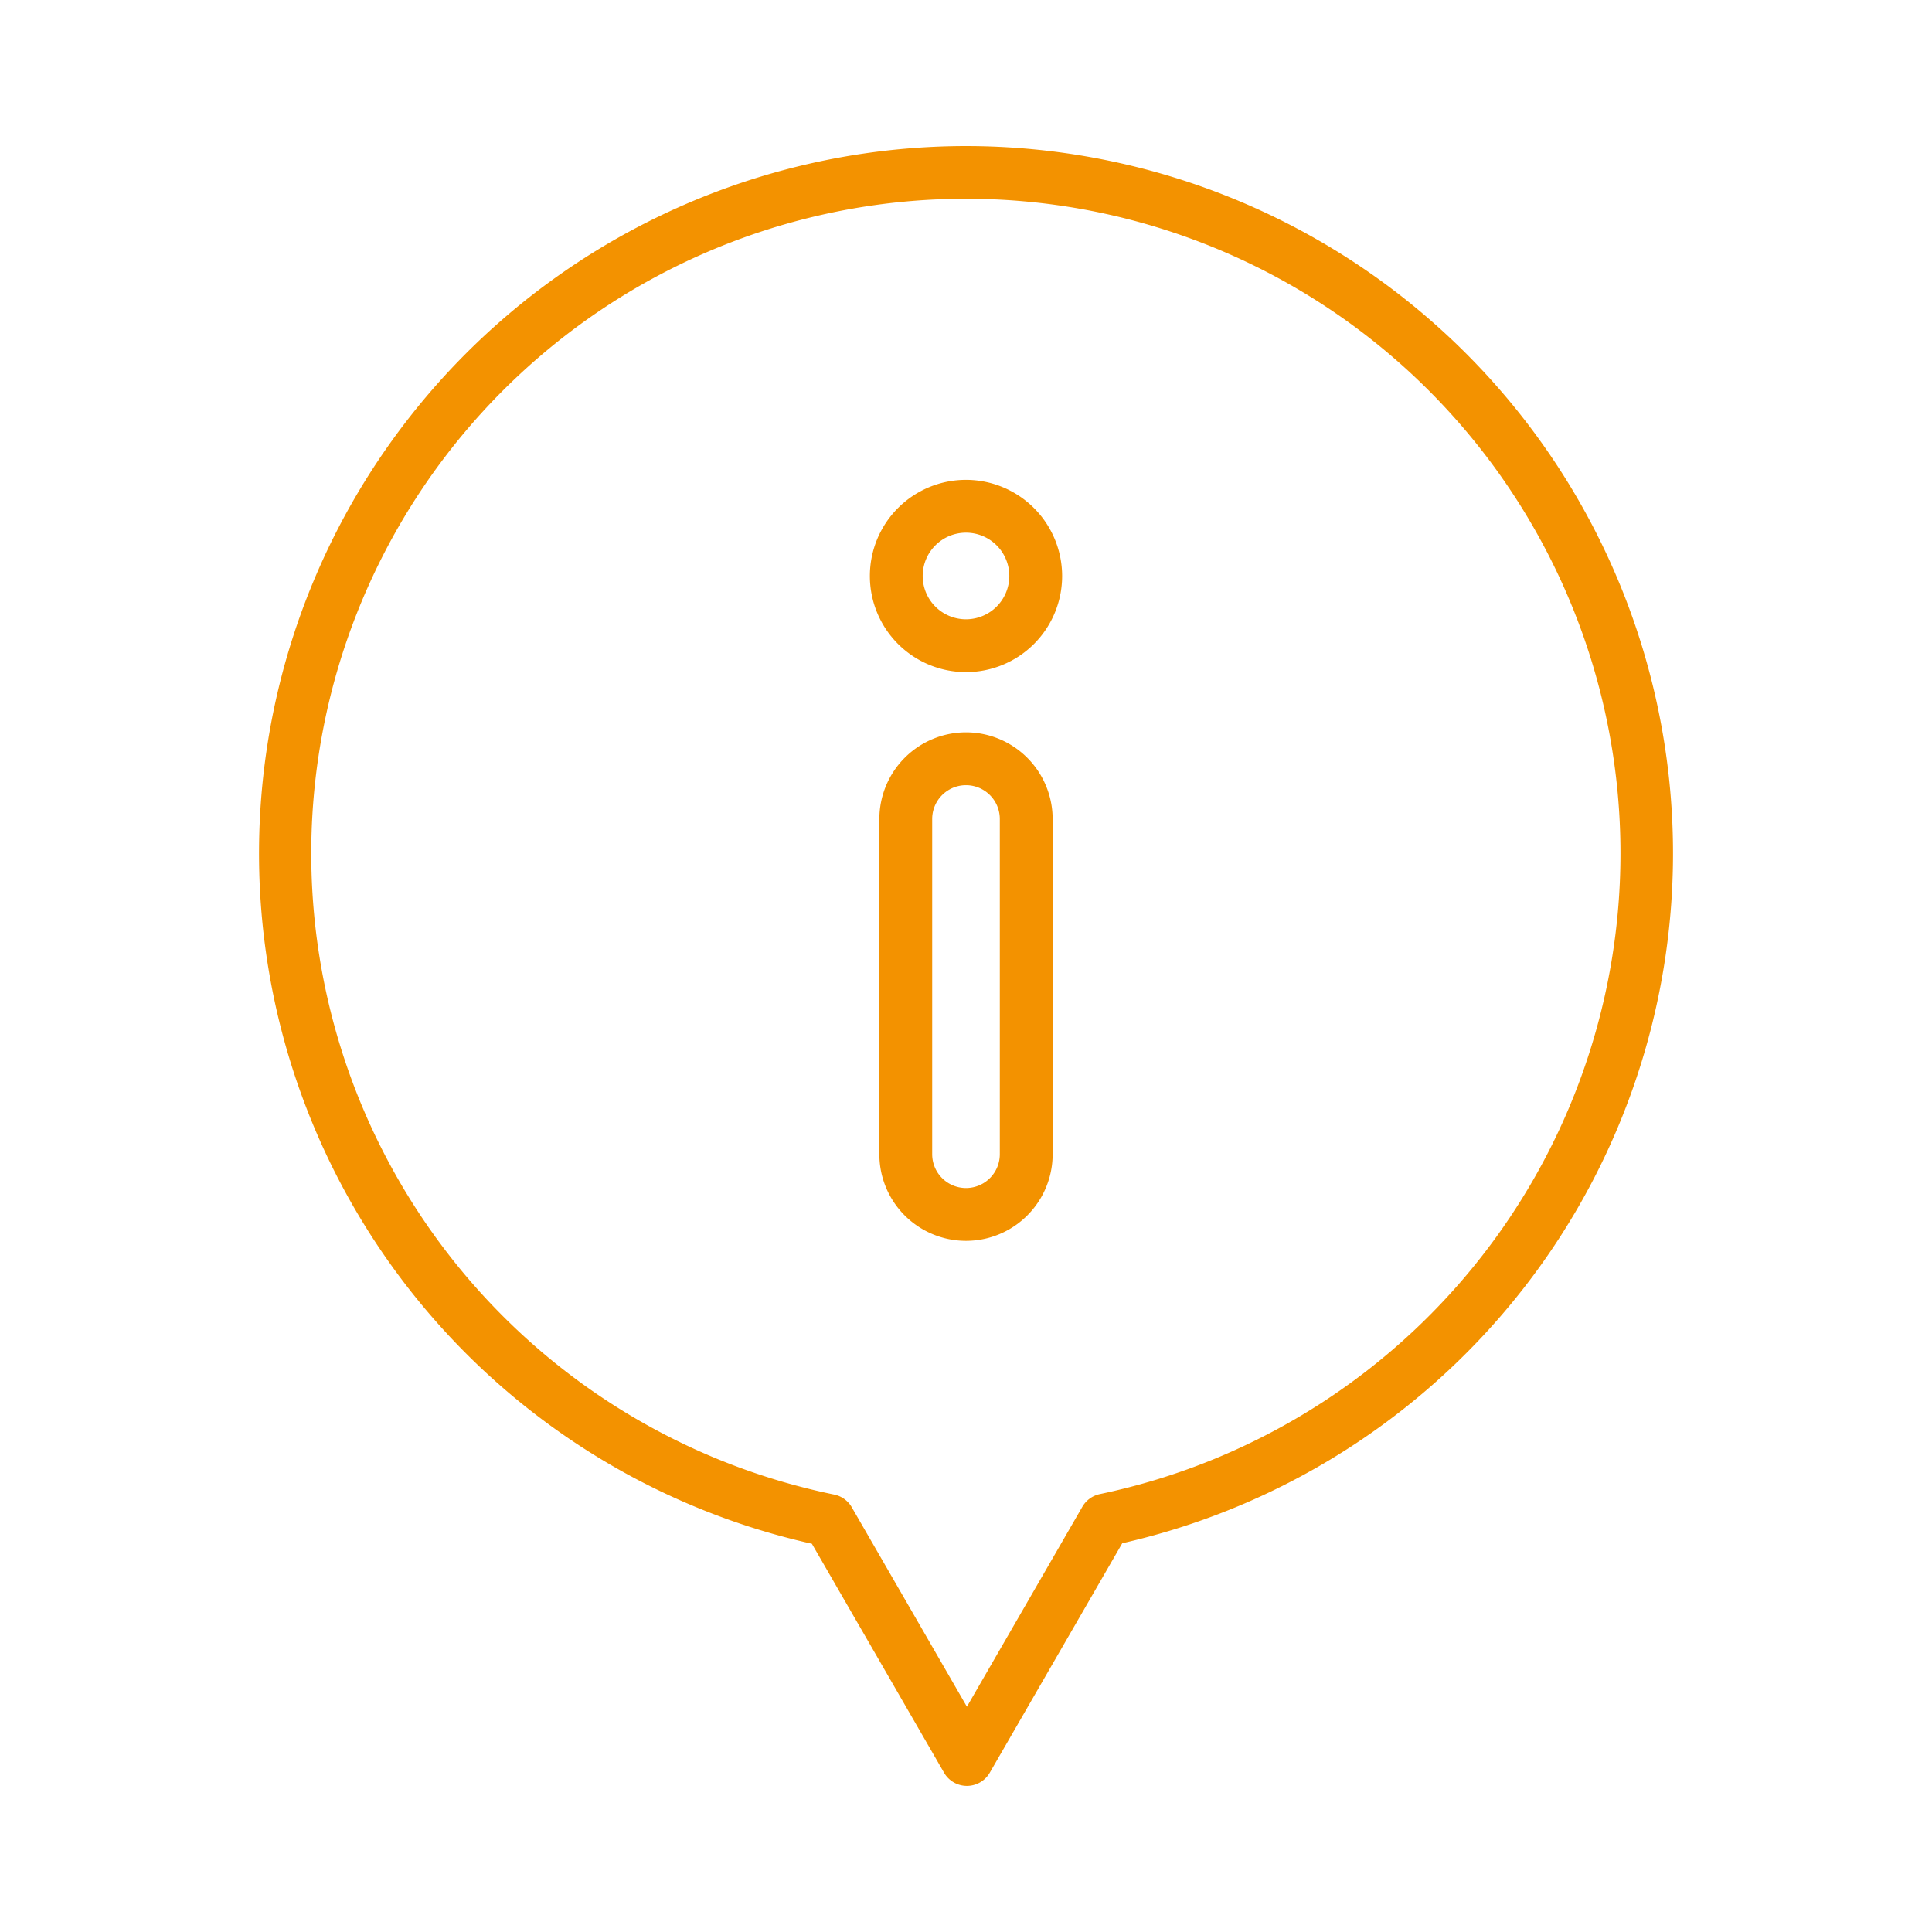 <?xml version="1.0" encoding="UTF-8"?>
<svg xmlns="http://www.w3.org/2000/svg" xmlns:xlink="http://www.w3.org/1999/xlink" xmlns:svgjs="http://svgjs.com/svgjs" version="1.1" width="512" height="512" x="0" y="0" viewBox="0 0 128 128" style="enable-background:new 0 0 512 512" xml:space="preserve" class="">
  <g>
    <path d="M64 9.677a46.866 46.866 0 0 0-10.211 92.6l8.756 15.167a1.75 1.75 0 0 0 3.031 0l8.776-15.2A46.865 46.865 0 0 0 64 9.677zm8.868 89.311a1.751 1.751 0 0 0-1.159.839l-7.649 13.247-7.629-13.216a1.748 1.748 0 0 0-1.165-.839 43.369 43.369 0 1 1 17.6-.031z" fill="#f39200" data-original="#000000" class=""></path>
    <path d="M64 48.519a5.748 5.748 0 0 0-5.74 5.742v22.208a5.74 5.74 0 0 0 11.48 0V54.261A5.748 5.748 0 0 0 64 48.519zm2.24 27.95a2.24 2.24 0 0 1-4.48 0V54.261a2.24 2.24 0 1 1 4.48 0zM64 31.791a6.369 6.369 0 1 0 6.369 6.369A6.376 6.376 0 0 0 64 31.791zm0 9.238a2.869 2.869 0 1 1 2.869-2.869A2.872 2.872 0 0 1 64 41.029z" fill="#f39200" data-original="#000000" class=""></path>
  </g>
</svg>
